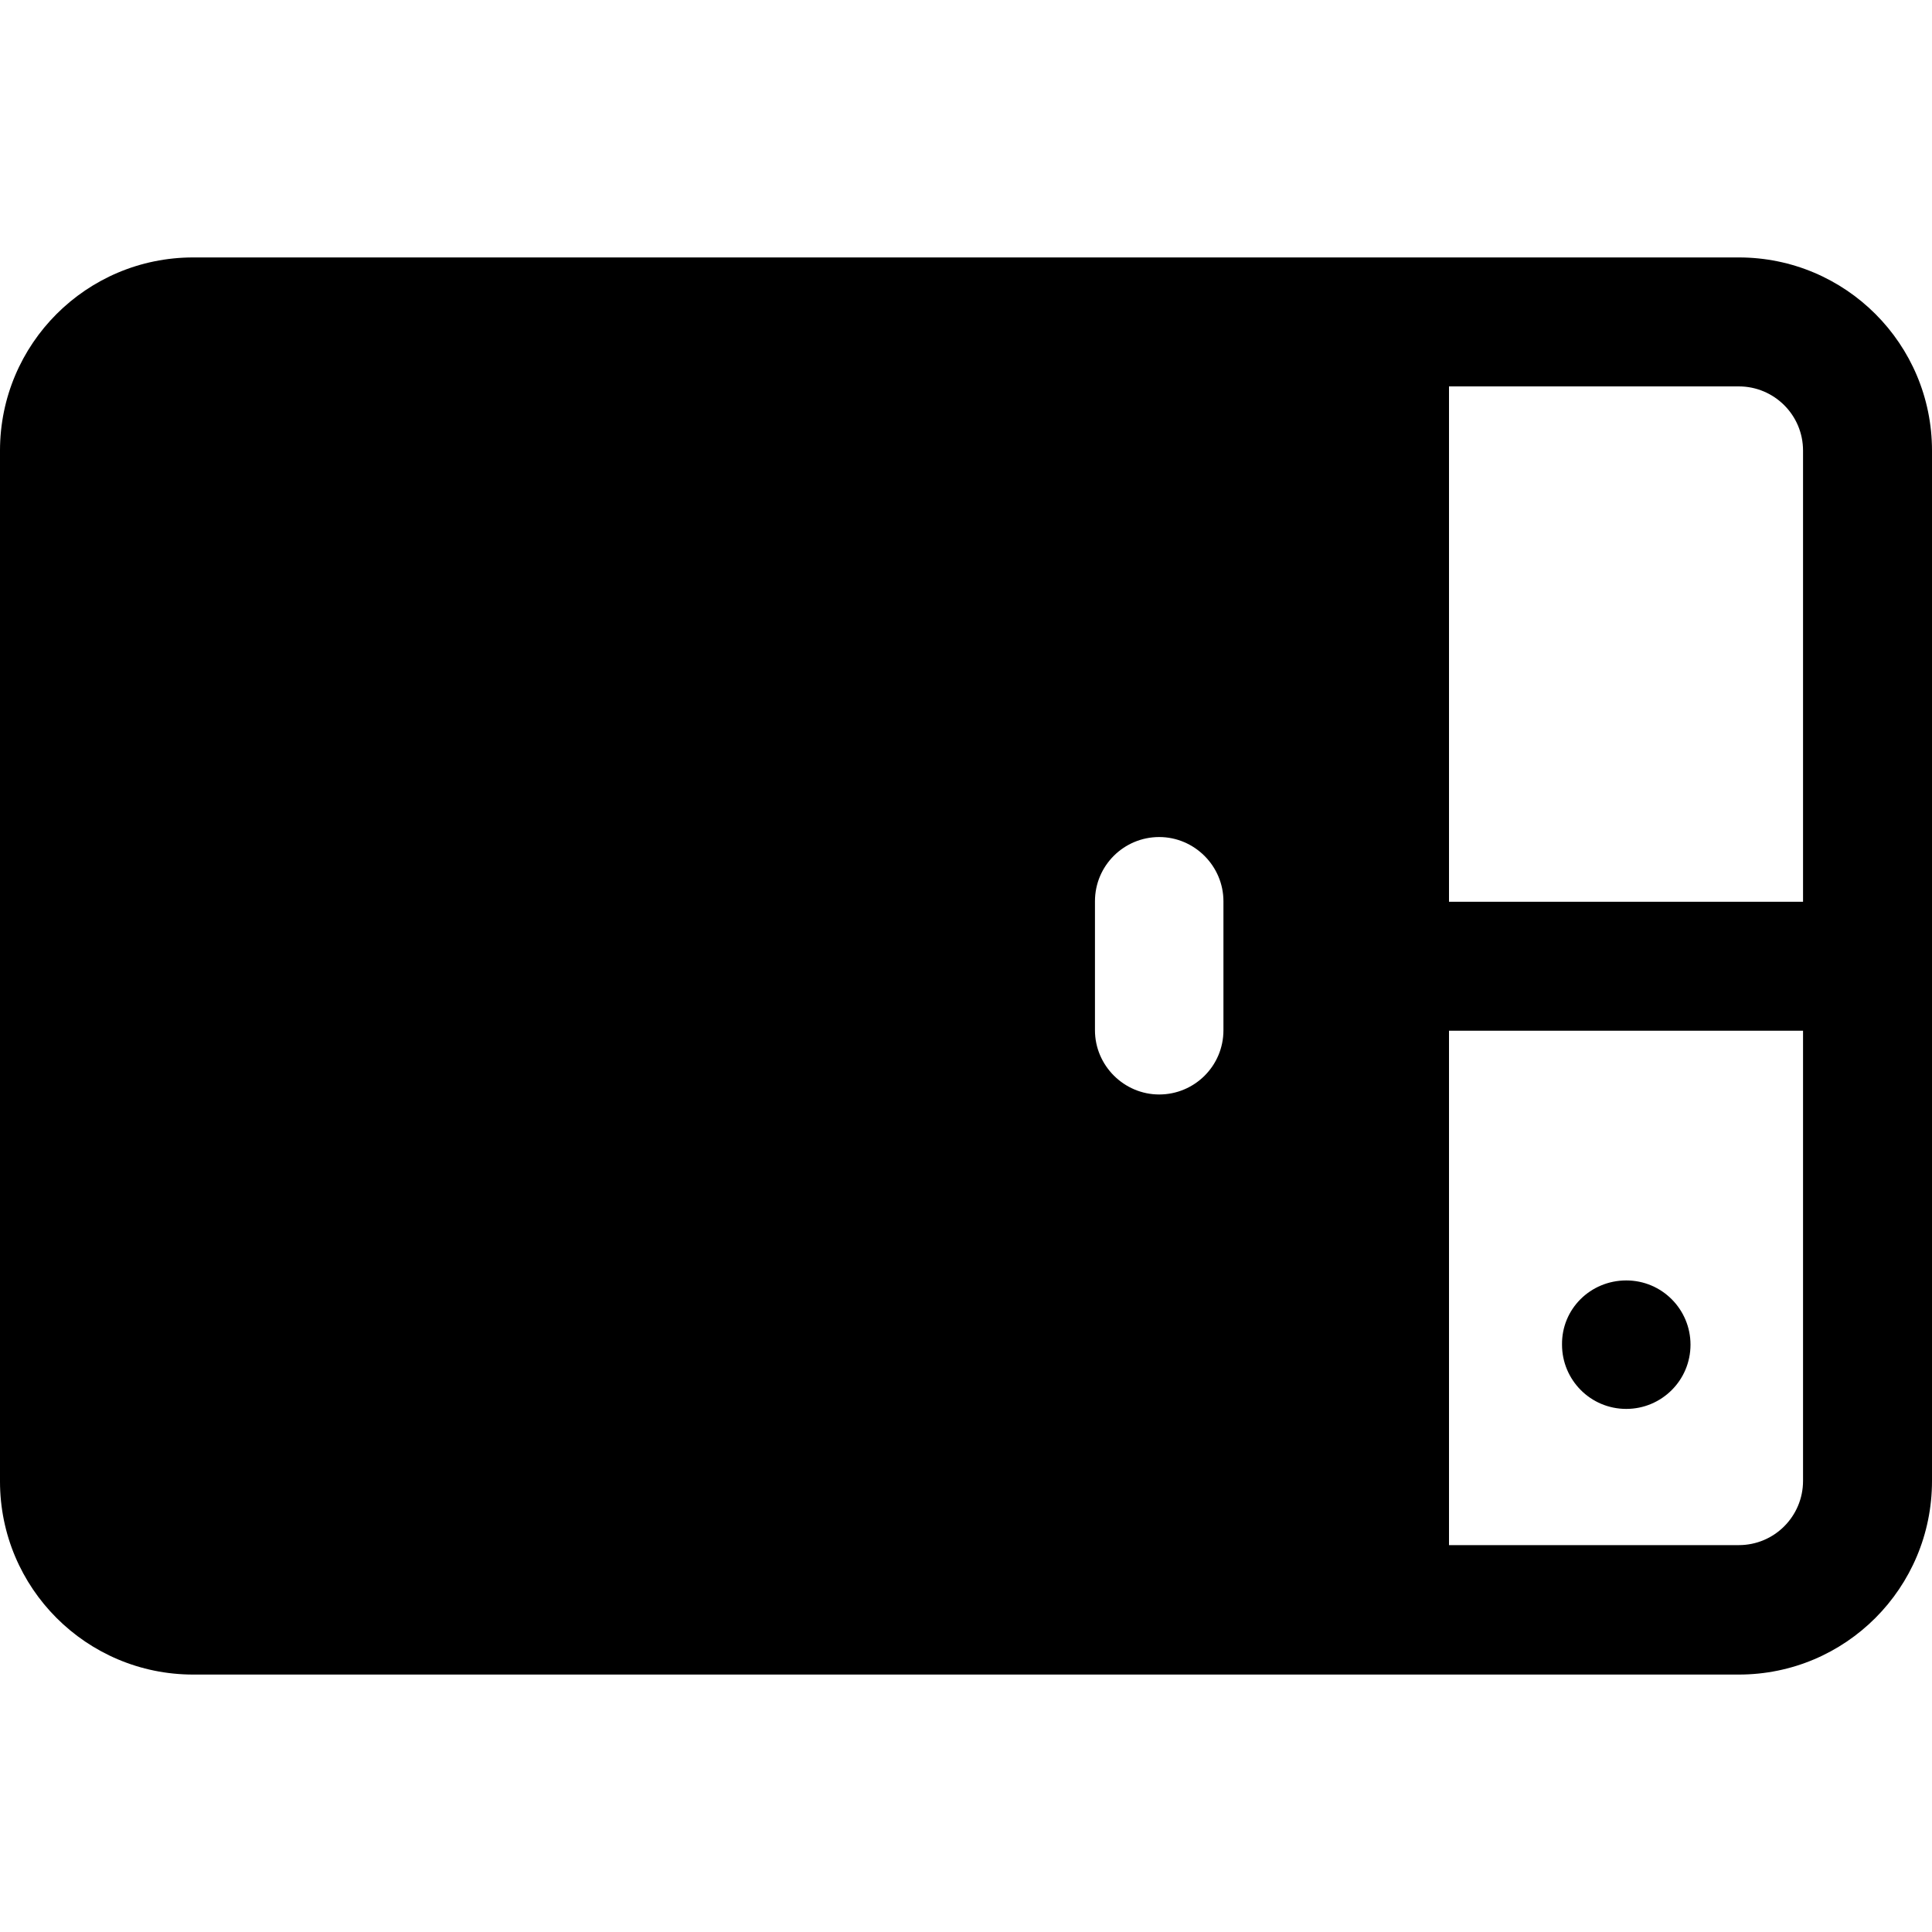 <?xml version="1.0" encoding="utf-8"?>
<!-- Generator: Adobe Illustrator 23.0.1, SVG Export Plug-In . SVG Version: 6.00 Build 0)  -->
<svg version="1.1" id="Layer_1" xmlns="http://www.w3.org/2000/svg" xmlns:xlink="http://www.w3.org/1999/xlink" x="0px" y="0px"
	 viewBox="0 0 400 400" style="enable-background:new 0 0 400 400;" xml:space="preserve">
<title></title>
<g>
	<path d="M336.7,265.1L336.7,265.1c7.4,0,13.3,6,13.3,13.3l0,0c0,7.4-6,13.3-13.3,13.3l0,0c-7.4,0-13.3-6-13.3-13.3l0,0
		C323.3,271,329.3,265.1,336.7,265.1z"/>
	<path d="M253.3,66.7H46.7c-18.4,0-33.3,14.9-33.3,33.3v206.7c0,18.4,14.9,33.3,33.3,33.3h206.7c18.4,0,33.3-14.9,33.3-33.3V100
		C286.7,81.6,271.7,66.7,253.3,66.7z M253.3,213.3c0,7.4-6,13.3-13.3,13.3s-13.3-6-13.3-13.3v-26.7c0-7.4,6-13.3,13.3-13.3
		s13.3,6,13.3,13.3V213.3z"/>
	<path d="M360,346.7H40c-22.1,0-40-17.9-40-40V93.3c0-22.1,17.9-40,40-40h320c22.1,0,40,17.9,40,40v213.3
		C400,328.8,382.1,346.7,360,346.7z M40,80c-7.4,0-13.3,6-13.3,13.3v213.3c0,7.4,6,13.3,13.3,13.3h320c7.4,0,13.3-6,13.3-13.3V93.3
		c0-7.4-6-13.3-13.3-13.3H40z"/>
	<rect x="273.3" y="66.7" width="26.7" height="266.7"/>
	<rect x="286.7" y="186.7" width="100" height="26.7"/>
</g>
</svg>
